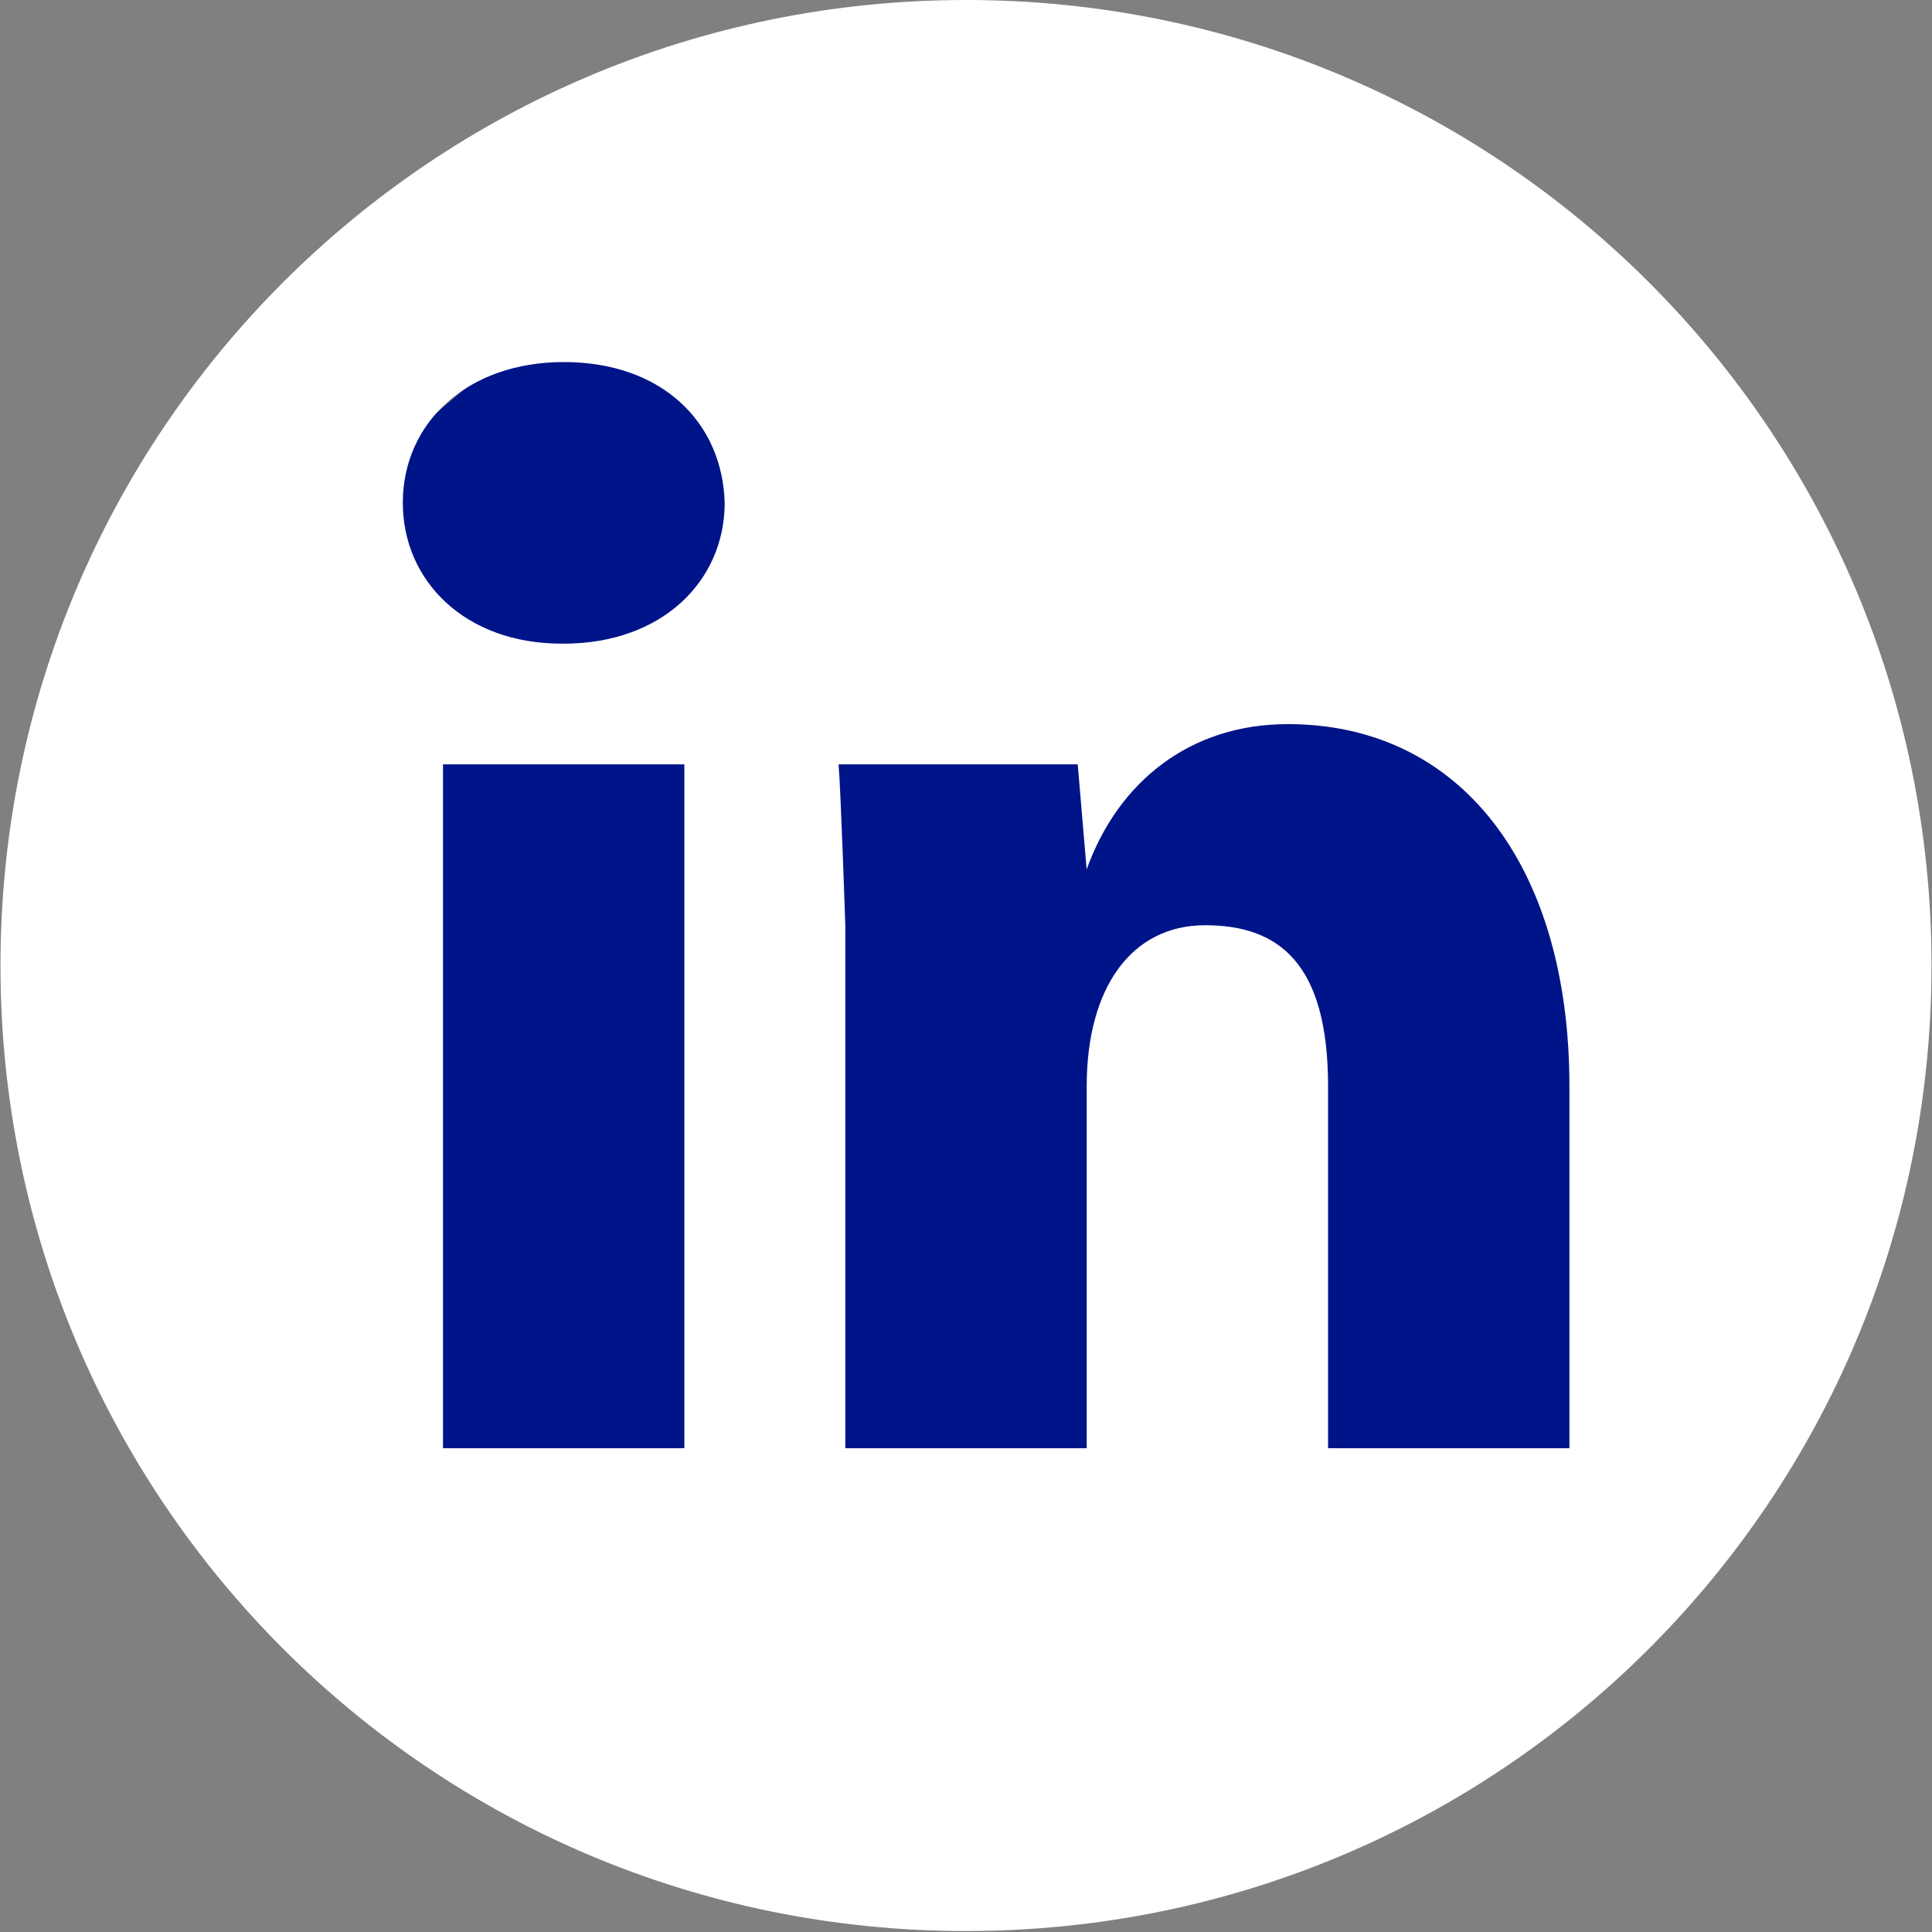 <?xml version="1.0" encoding="utf-8"?>
<!-- Generator: Adobe Illustrator 18.1.1, SVG Export Plug-In . SVG Version: 6.00 Build 0)  -->
<svg version="1.1" id="Layer_1" xmlns="http://www.w3.org/2000/svg" xmlns:xlink="http://www.w3.org/1999/xlink" x="0px" y="0px"
	 viewBox="0 0 40 40" enable-background="new 0 0 40 40" xml:space="preserve">
<rect x="0" y="0" width="40" height="40" fill="#808080" stroke="none"/>
<circle fill="#001489" cx="20.222" cy="21.058" r="16.778"/>
<g>
	<path fill="#FFFFFF" d="M32.493,29.984h-4.997v-7.496c0-2.545-1.018-3.332-2.545-3.332
		c-1.527,0-2.452,1.295-2.452,3.332v7.496H17.501V19.157c0,0-0.092-2.777-0.139-3.332h4.951l0.185,2.175
		c0.648-1.805,2.128-3.008,4.165-3.008c3.563,0,5.83,2.915,5.83,7.496V29.984z M11.671,13.326h-0.046
		c-1.99,0-3.285-1.295-3.285-2.915c0-1.666,1.342-2.915,3.332-2.915c2.036,0,3.285,1.249,3.332,2.915
		C15.002,12.031,13.707,13.326,11.671,13.326 M14.169,29.984H9.172V15.825h4.997V29.984z M20,0
		C8.941,0,0.01,8.931,0.01,19.99s8.931,19.99,19.99,19.99s19.99-8.931,19.99-19.99S31.059,0,20,0"/>
</g>
</svg>

